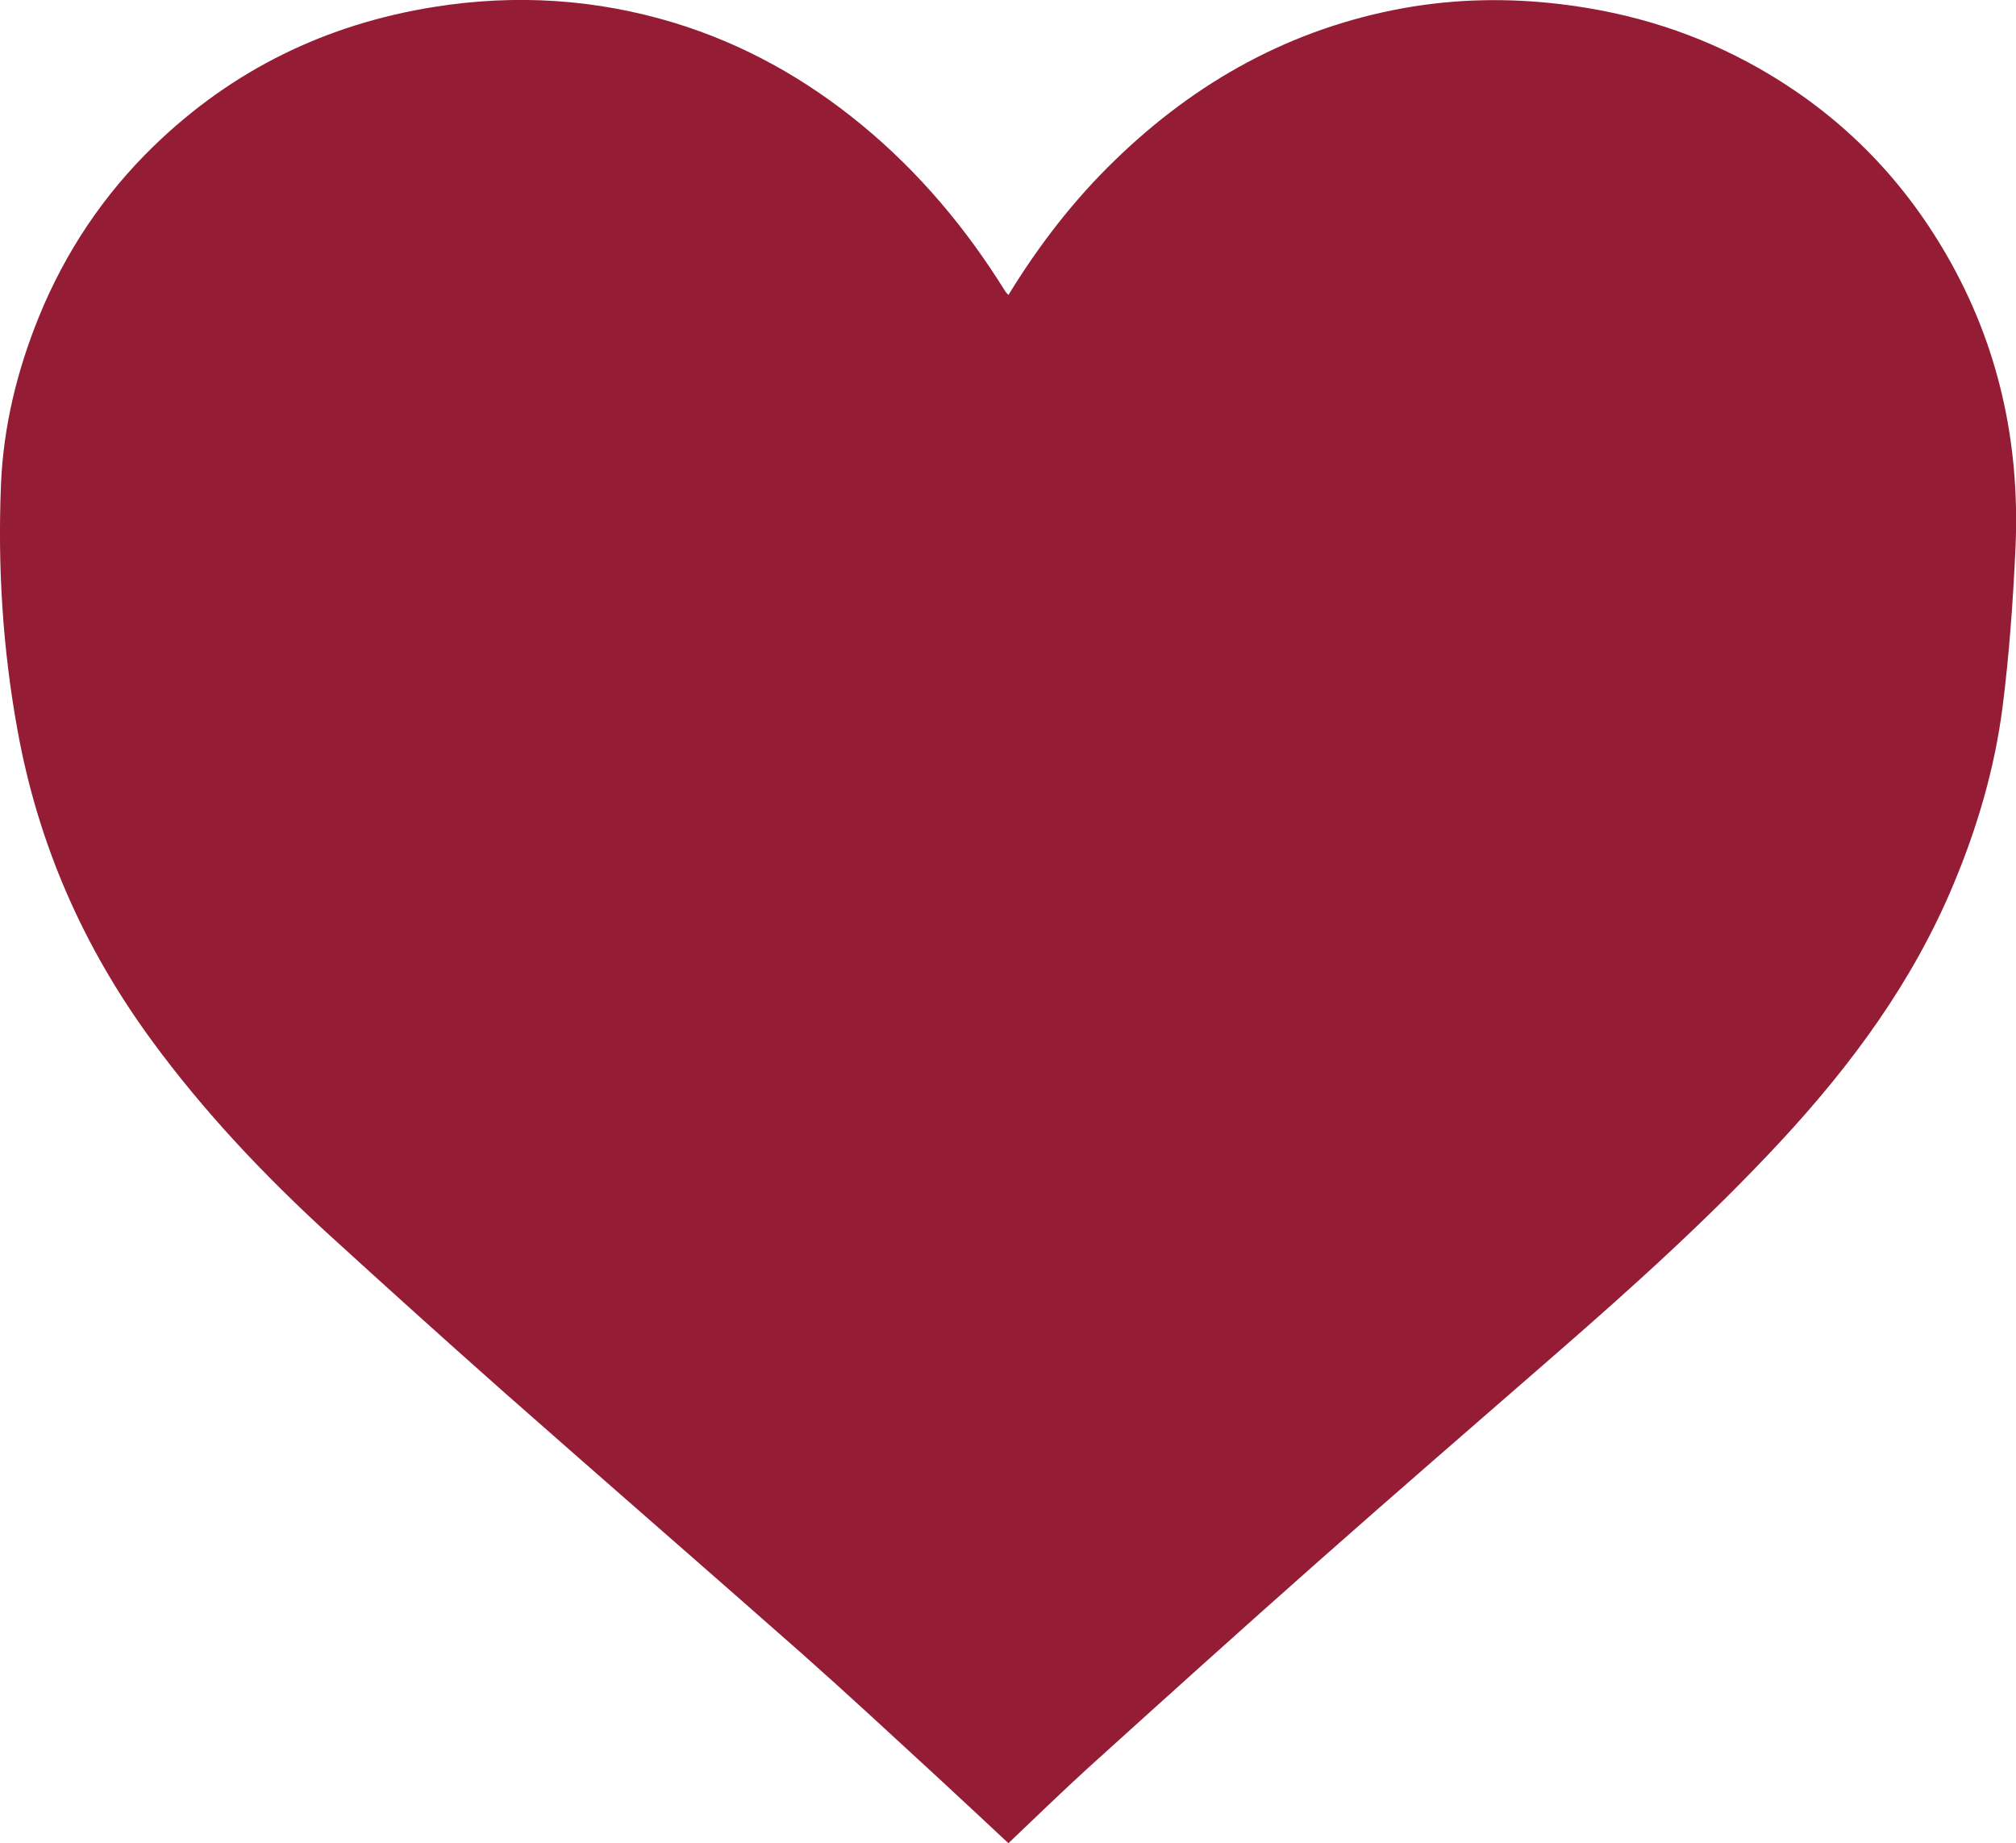 <?xml version="1.0" encoding="UTF-8"?> <svg xmlns="http://www.w3.org/2000/svg" id="_Слой_1" data-name="Слой 1" viewBox="0 0 100 91.4"> <defs> <style> .cls-1 { fill: #941c35; } </style> </defs> <path class="cls-1" d="m50.02,14.63c1.52-2.48,3.25-4.72,5.3-6.7,4.02-3.9,8.73-6.51,14.26-7.52,2.6-.47,5.23-.52,7.86-.2,3.49.42,6.78,1.45,9.83,3.19,3.92,2.23,7.01,5.31,9.27,9.22,2.59,4.47,3.65,9.31,3.44,14.43-.12,2.68-.31,5.37-.65,8.04-.39,3.01-1.24,5.92-2.42,8.74-2.02,4.85-5.07,8.99-8.62,12.81-3.48,3.74-7.27,7.16-11.12,10.51-3.95,3.44-7.92,6.87-11.84,10.34-3.81,3.37-7.58,6.77-11.35,10.18-1.33,1.21-2.62,2.47-3.96,3.74-1.16-1.08-2.31-2.16-3.47-3.23-2.25-2.07-4.49-4.15-6.78-6.18-4.93-4.35-9.9-8.66-14.83-13.01-2.88-2.55-5.74-5.13-8.58-7.72-3.25-2.97-6.27-6.16-8.87-9.72-3.37-4.61-5.6-9.69-6.62-15.33C.13,32.16-.12,28.09.05,24c.12-2.86.8-5.63,1.88-8.29,1.31-3.21,3.2-6.04,5.68-8.45C11.52,3.46,16.19,1.19,21.56.34c4.02-.64,7.99-.39,11.88.79,3.44,1.05,6.53,2.78,9.31,5.07,2.84,2.34,5.17,5.12,7.11,8.24.03.05.07.09.16.19Z"></path> </svg> 